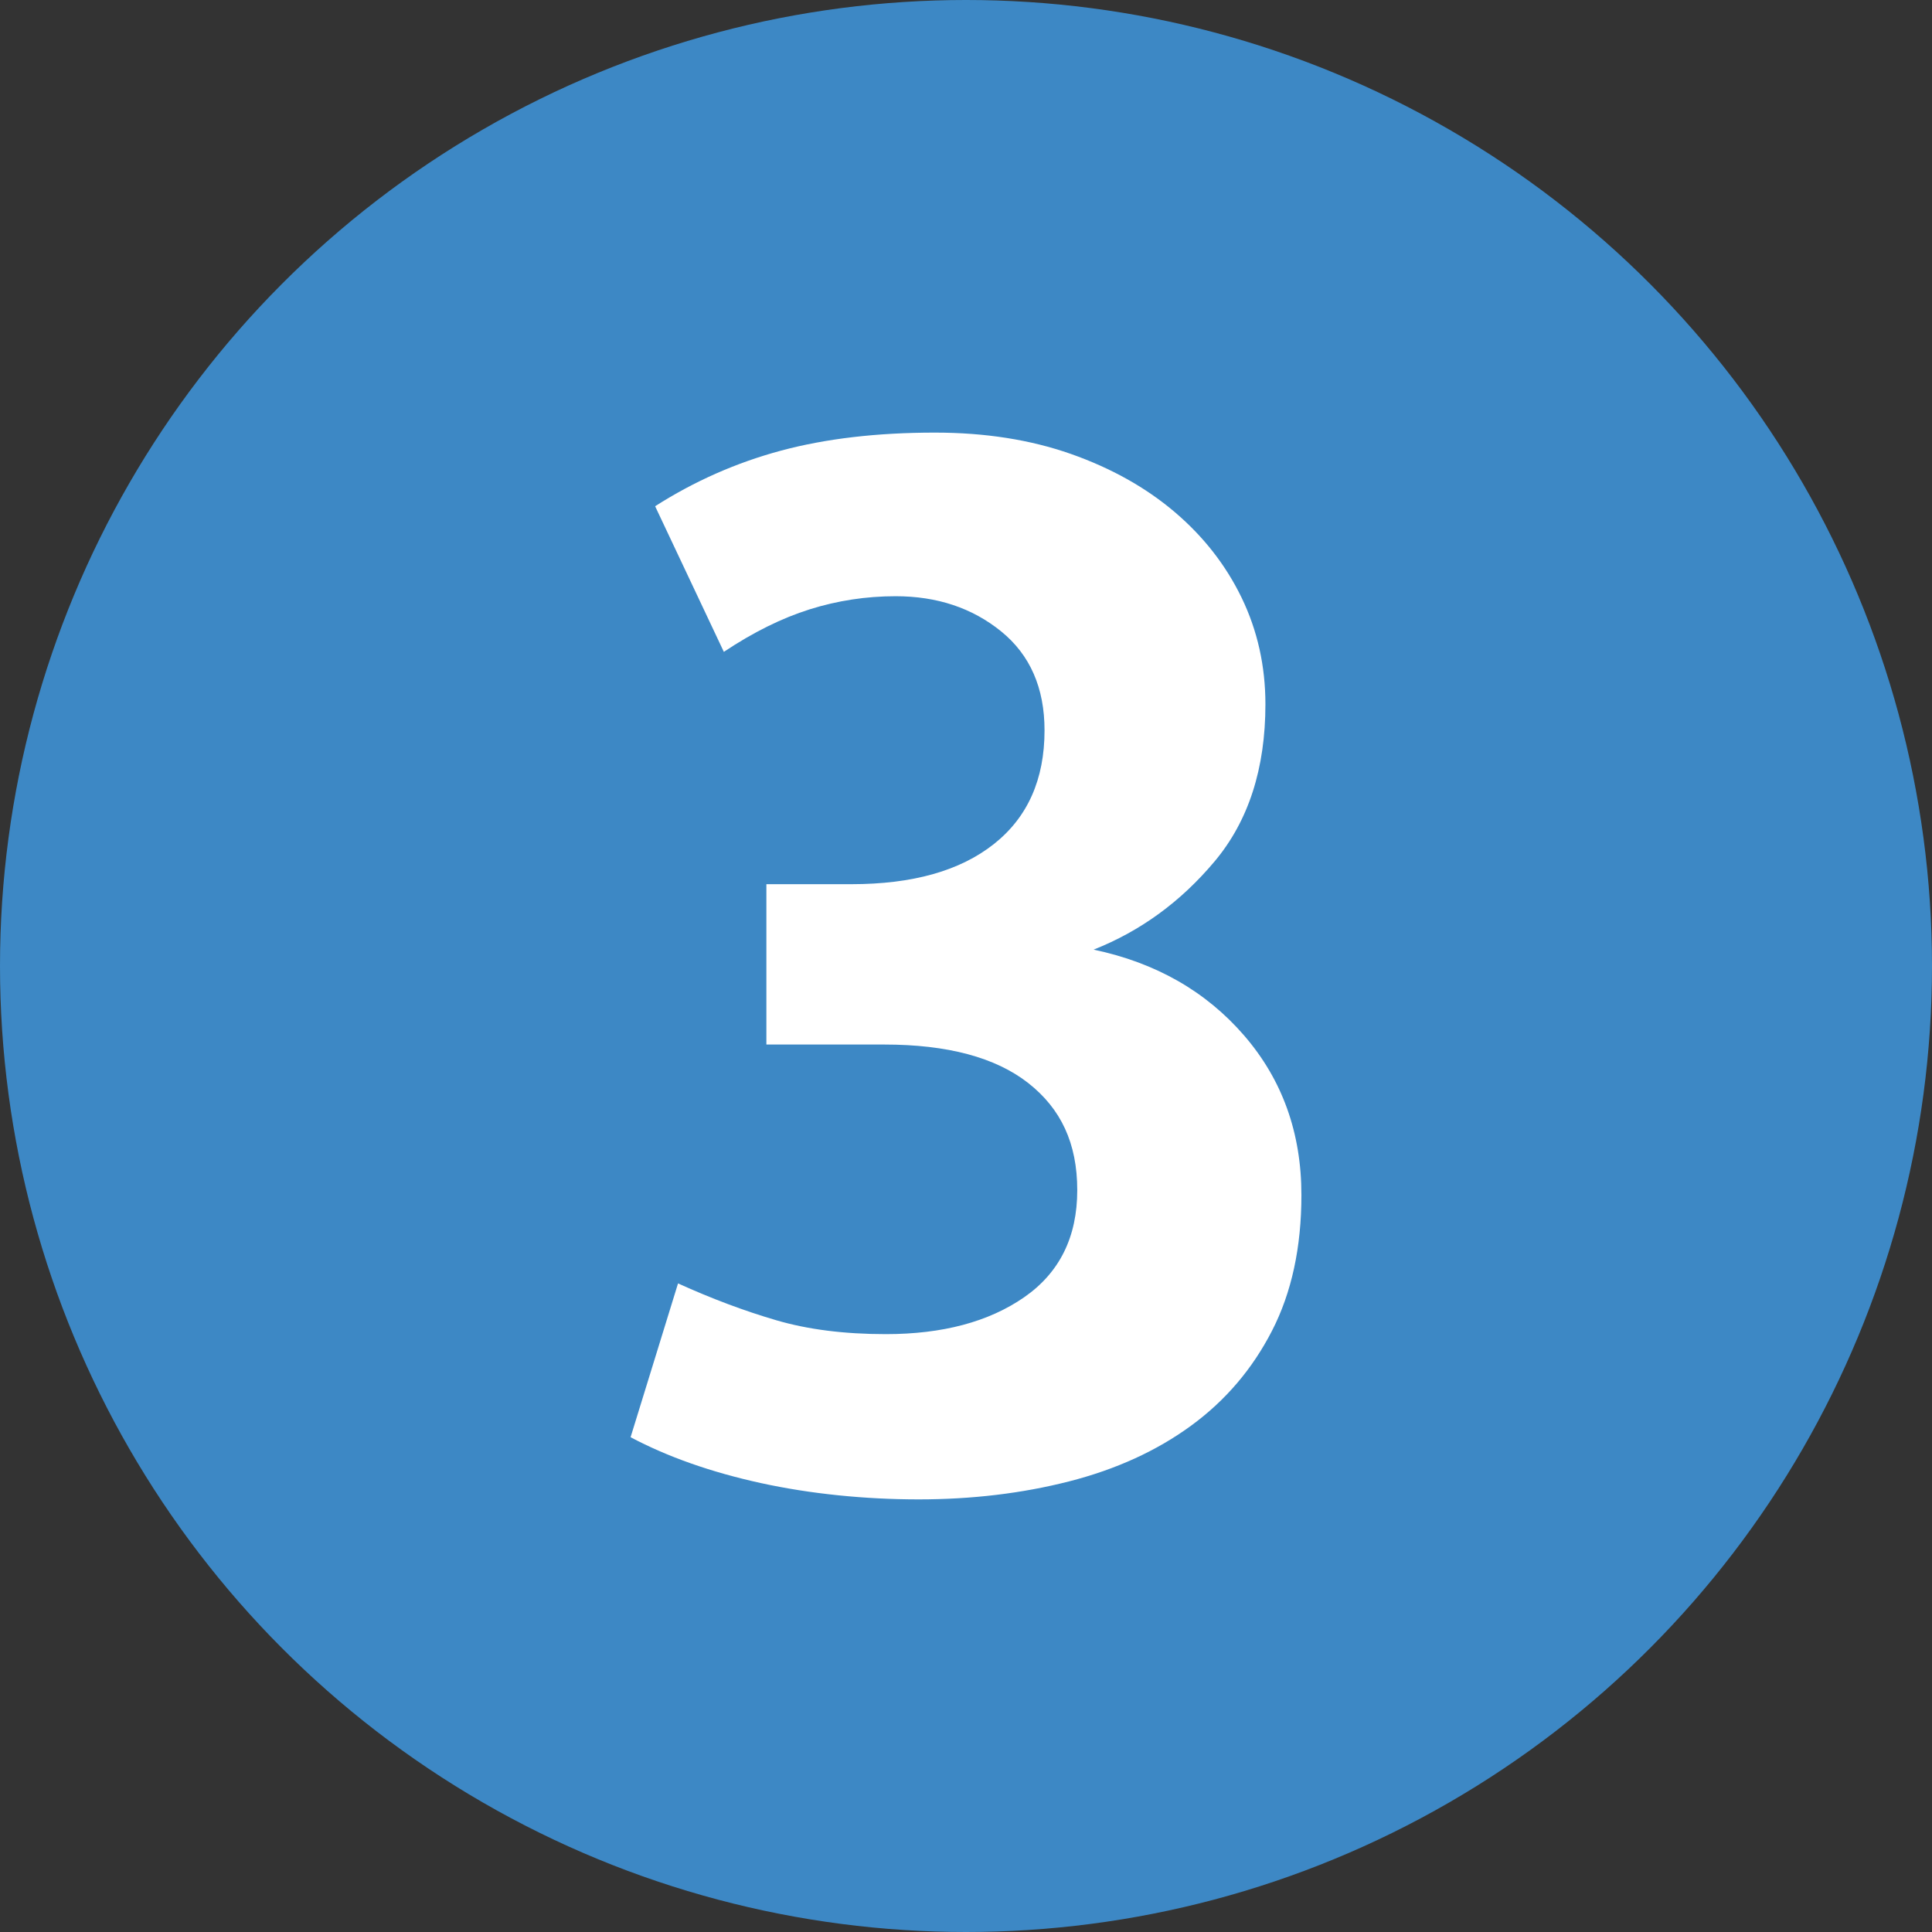 <?xml version="1.0" encoding="UTF-8"?>
<svg id="Ebene_2" data-name="Ebene 2" xmlns="http://www.w3.org/2000/svg" viewBox="0 0 472.32 472.32">
  <rect x="0" y="0" width="472.32" height="472.32" fill="#333333" stroke="none"/>
  <defs>
    <style>
      .cls-1 {
        fill: #3d88c5;
      }

      .cls-1, .cls-2 {
        stroke-width: 0px;
      }

      .cls-2 {
        fill: #fff;
      }
    </style>
  </defs>
  <g id="Ebene_1-2" data-name="Ebene 1">
    <g>
      <circle class="cls-1" cx="236.16" cy="236.16" r="236.16"/>
      <path class="cls-2" d="M160.16,123.76c9.6-6.13,19.86-10.66,30.8-13.6,10.93-2.93,23.46-4.4,37.6-4.4,12.26,0,23.33,1.74,33.2,5.2,9.86,3.47,18.33,8.2,25.4,14.2,7.06,6,12.53,13,16.4,21,3.86,8,5.8,16.67,5.8,26,0,15.74-4.14,28.54-12.4,38.4-8.27,9.87-18.14,17.07-29.6,21.6,15.2,3.2,27.46,10.2,36.8,21,9.33,10.8,14,23.8,14,39,0,12.8-2.4,23.87-7.2,33.2-4.8,9.34-11.4,17.07-19.8,23.2-8.4,6.14-18.34,10.67-29.8,13.6-11.47,2.93-23.74,4.4-36.8,4.4s-26.47-1.34-38.6-4c-12.14-2.66-22.74-6.4-31.8-11.2l11.6-37.6c8.26,3.74,16.26,6.74,24,9,7.73,2.27,16.66,3.4,26.8,3.4,13.86,0,25.13-3,33.8-9,8.66-6,13-14.73,13-26.2s-4-19.93-12-26.2c-8-6.26-19.74-9.4-35.2-9.4h-28.8v-39.2h20.8c14.93,0,26.53-3.26,34.8-9.8,8.26-6.53,12.4-15.8,12.4-27.8,0-10.4-3.54-18.46-10.6-24.2-7.07-5.73-15.67-8.6-25.8-8.6-7.2,0-14.2,1.07-21,3.2-6.8,2.14-13.8,5.6-21,10.4l-16.8-35.6Z"/>
    </g>
  </g>
</svg>